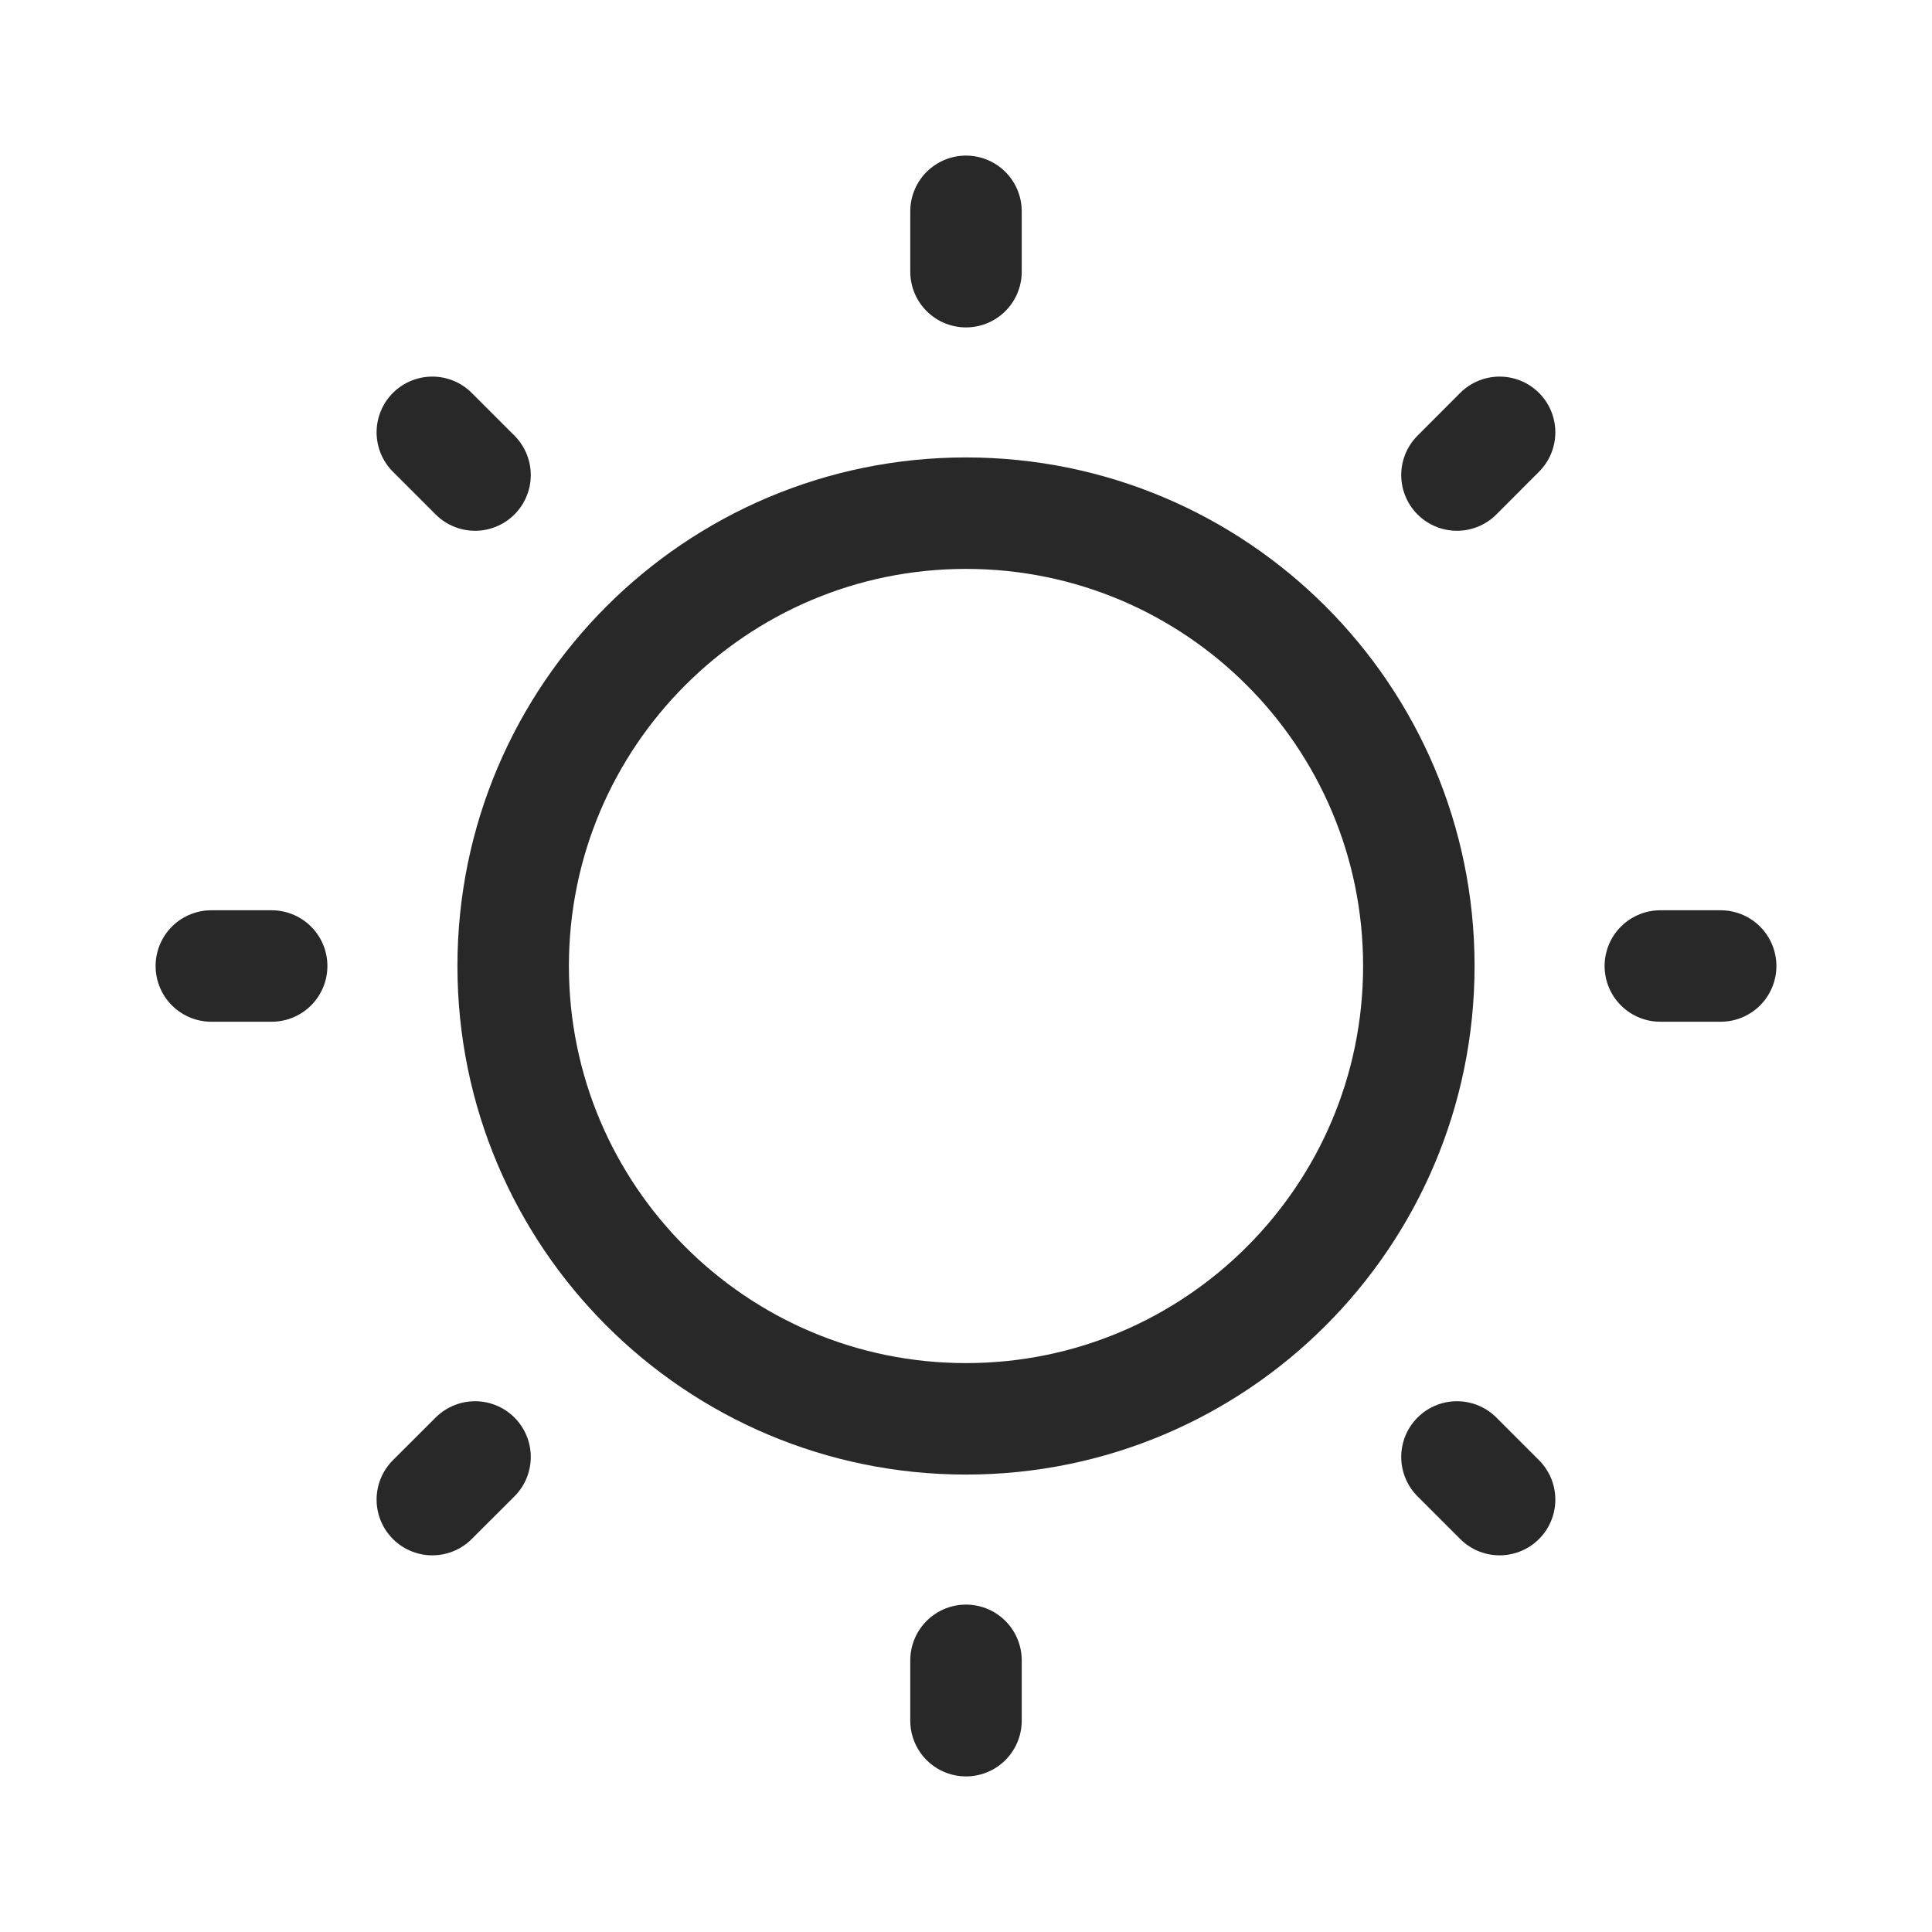 <?xml version="1.0" encoding="utf-8"?>
<svg xmlns="http://www.w3.org/2000/svg" width="26" height="26" viewBox="0 0 26 26" fill="none">
<path d="M13 19.094C16.366 19.094 19.094 16.366 19.094 13C19.094 9.635 16.366 6.906 13 6.906C9.635 6.906 6.906 9.635 6.906 13C6.906 16.366 9.635 19.094 13 19.094Z" stroke="#282828" stroke-width="1.5" stroke-linecap="round" stroke-linejoin="round"/>
<path d="M13 3.656V2.844" stroke="#282828" stroke-width="1.5" stroke-linecap="round" stroke-linejoin="round"/>
<path d="M6.393 6.393L5.818 5.818" stroke="#282828" stroke-width="1.5" stroke-linecap="round" stroke-linejoin="round"/>
<path d="M3.656 13H2.844" stroke="#282828" stroke-width="1.5" stroke-linecap="round" stroke-linejoin="round"/>
<path d="M6.393 19.607L5.818 20.181" stroke="#282828" stroke-width="1.5" stroke-linecap="round" stroke-linejoin="round"/>
<path d="M13 22.344V23.156" stroke="#282828" stroke-width="1.5" stroke-linecap="round" stroke-linejoin="round"/>
<path d="M19.607 19.607L20.181 20.181" stroke="#282828" stroke-width="1.5" stroke-linecap="round" stroke-linejoin="round"/>
<path d="M22.344 13H23.156" stroke="#282828" stroke-width="1.5" stroke-linecap="round" stroke-linejoin="round"/>
<path d="M19.607 6.393L20.181 5.818" stroke="#282828" stroke-width="1.5" stroke-linecap="round" stroke-linejoin="round"/>
</svg>